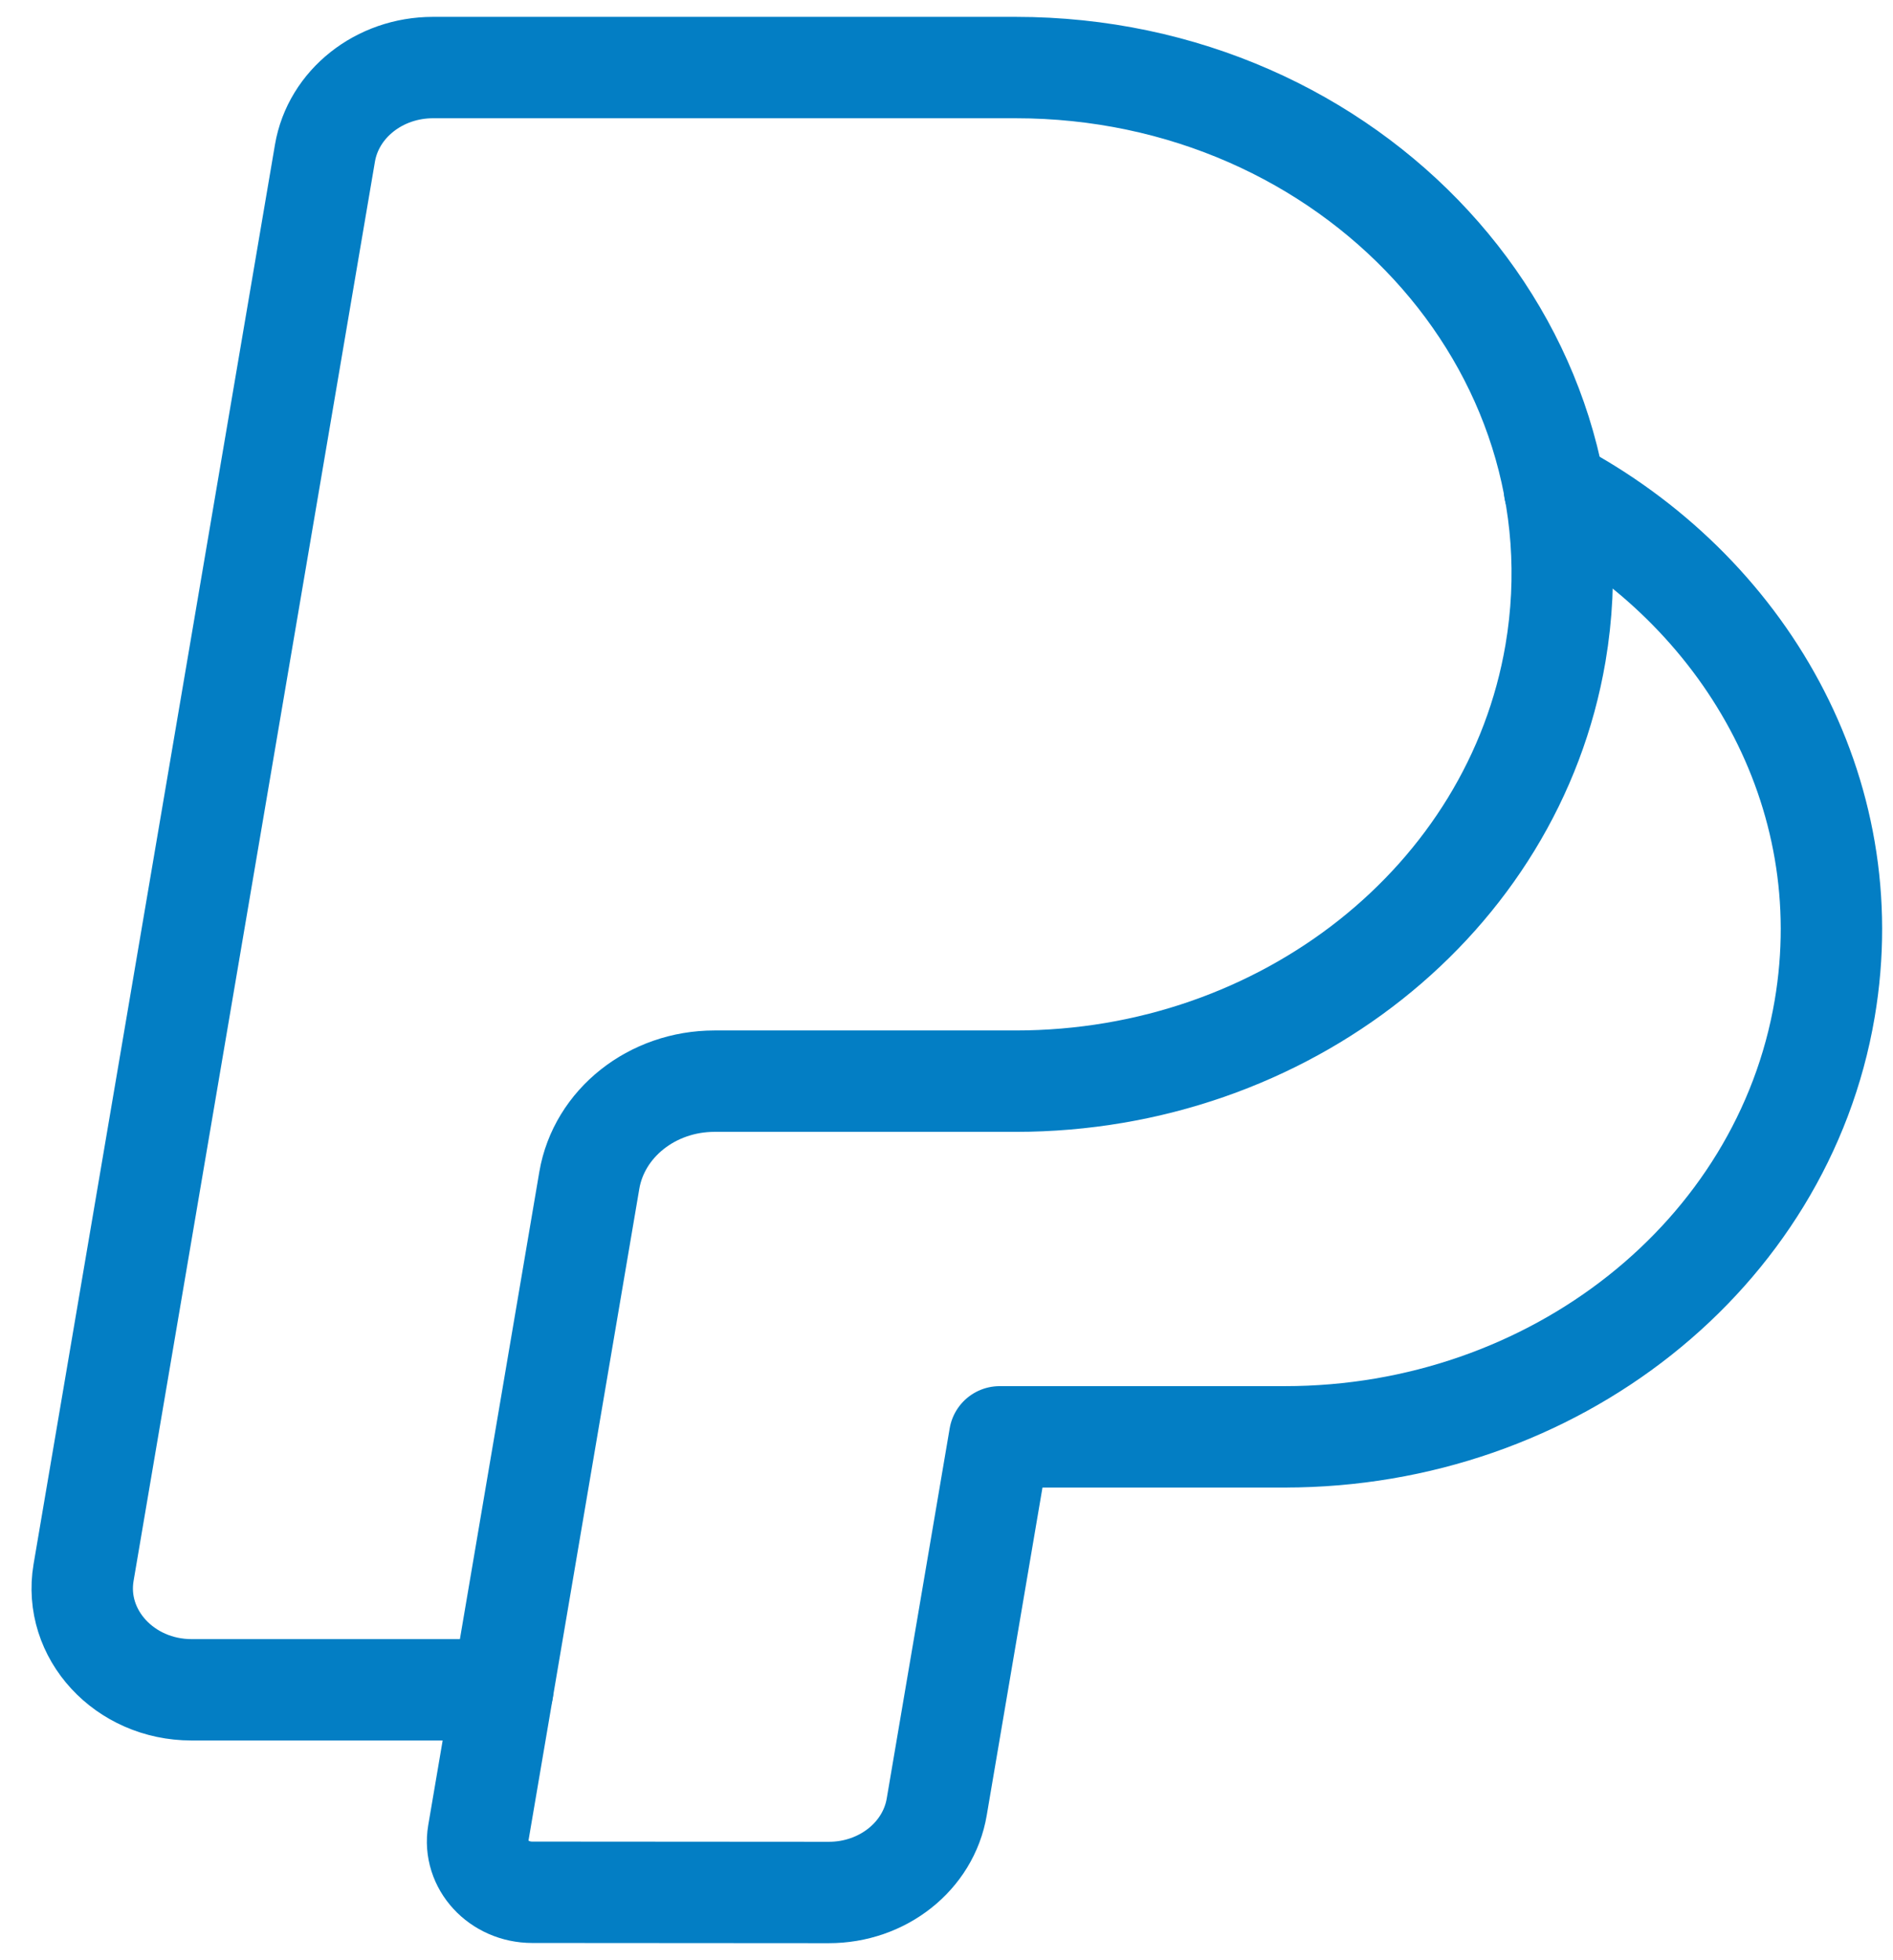 <svg width="56" height="58" viewBox="0 0 56 58" fill="none" xmlns="http://www.w3.org/2000/svg">
<path fill-rule="evenodd" clip-rule="evenodd" d="M21.136 31.99H30.046C38.002 31.99 44.774 26.62 46.015 19.33V19.33C47.561 10.231 39.981 1.999 30.046 1.999H12.808C11.217 1.999 9.862 3.073 9.613 4.531L2.472 46.531C2.165 48.352 3.682 49.999 5.668 49.999H14.872L17.433 34.927C17.721 33.235 19.293 31.99 21.136 31.99Z" stroke="#037EC4" stroke-width="3" stroke-linecap="round" stroke-linejoin="round"/>
<path d="M45.986 14.488C51.604 17.458 55.071 23.431 53.978 29.854C52.739 37.144 45.964 42.514 38.008 42.514H38.076H29.573L27.711 53.464C27.465 54.925 26.107 55.999 24.515 55.996L15.745 55.99C14.752 55.99 13.995 55.165 14.147 54.256L14.872 49.999" stroke="#037EC4" stroke-width="3" stroke-linecap="round" stroke-linejoin="round"/>
</svg>
